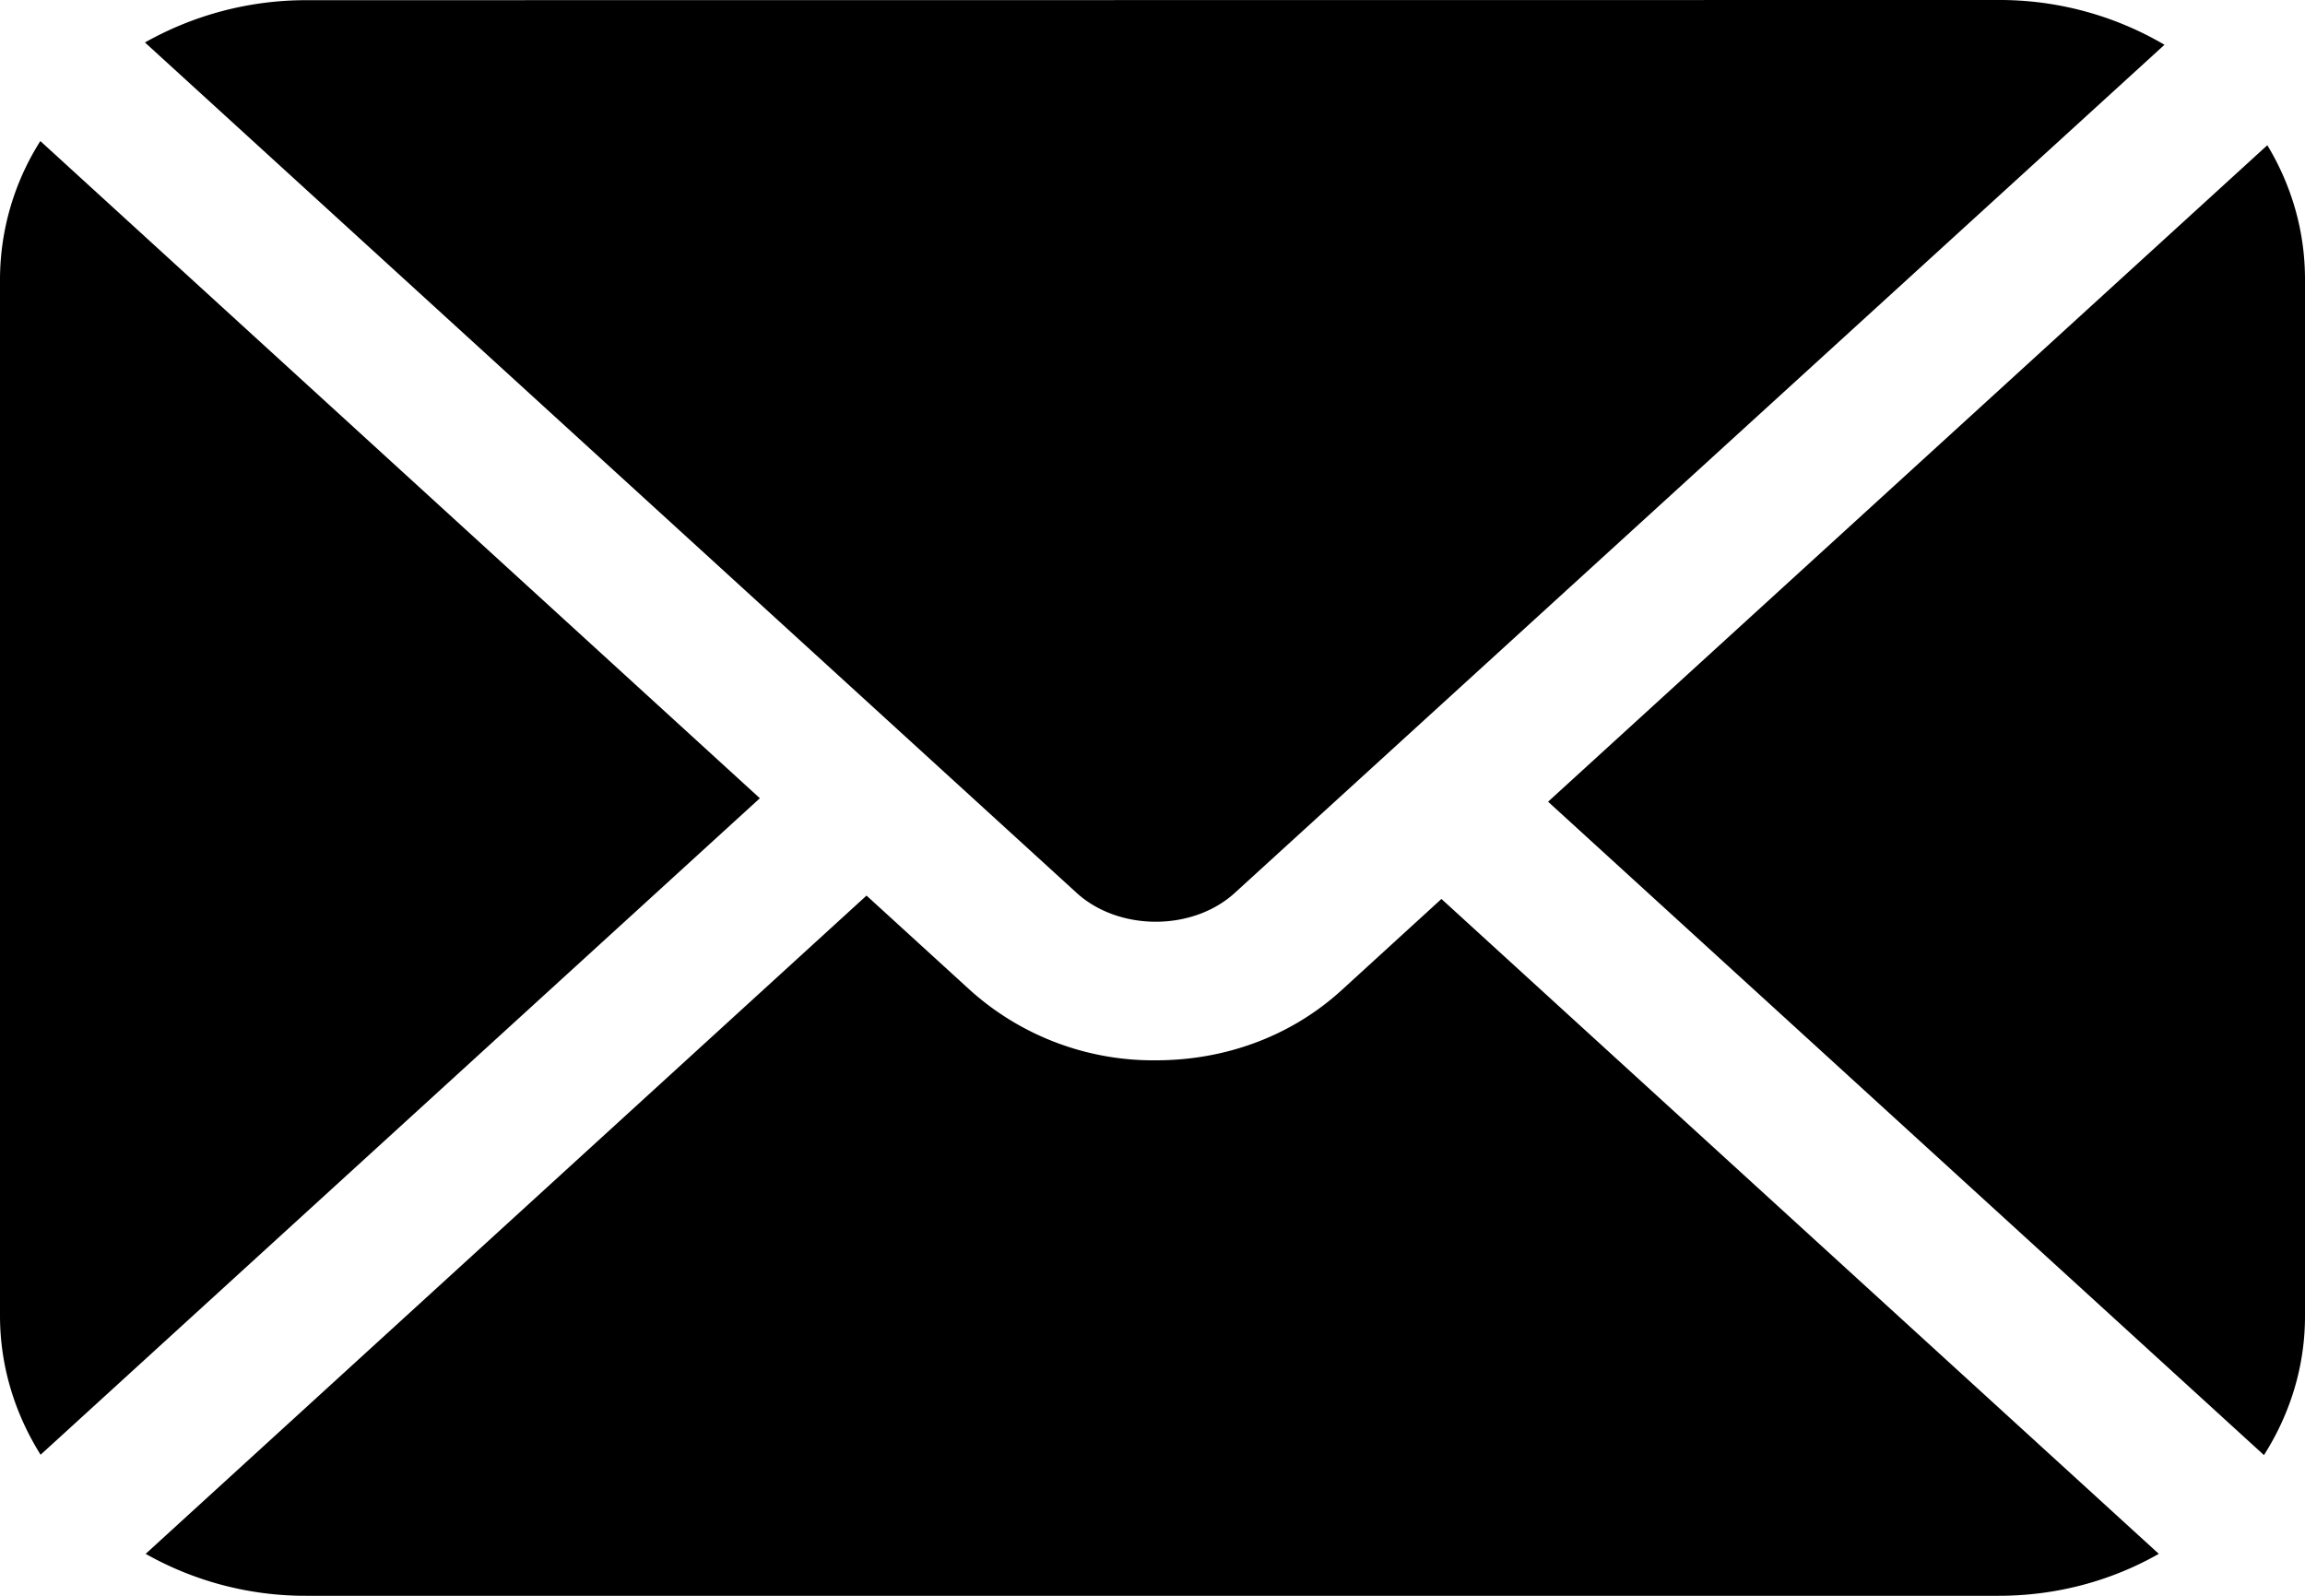 <?xml version="1.0" encoding="UTF-8"?> <svg xmlns="http://www.w3.org/2000/svg" width="26" height="18" fill="none"><g style="fill: rgb(0, 0, 0);"><path d="M13.93 10.07 24.415.505A3.672 3.672 0 0 0 22.545 0L3.455.002c-.668 0-1.289.178-1.82.477l10.513 9.596c.477.43 1.307.43 1.782-.005ZM17.462 9.043l8.075 7.37c.294-.462.463-.997.463-1.567V3.15c0-.547-.153-1.062-.425-1.512Z" class="fills"></path><path d="M15.133 11.169c-.561.512-1.3.791-2.095.791a3.09 3.09 0 0 1-2.095-.791l-1.169-1.067-8.131 7.425A3.664 3.664 0 0 0 3.454 18h19.091c.663 0 1.28-.174 1.806-.473l-8.092-7.387ZM.455 1.591A2.923 2.923 0 0 0 0 3.15v11.692c0 .57.169 1.106.458 1.567l8.113-7.405Z" class="fills"></path></g></svg> 